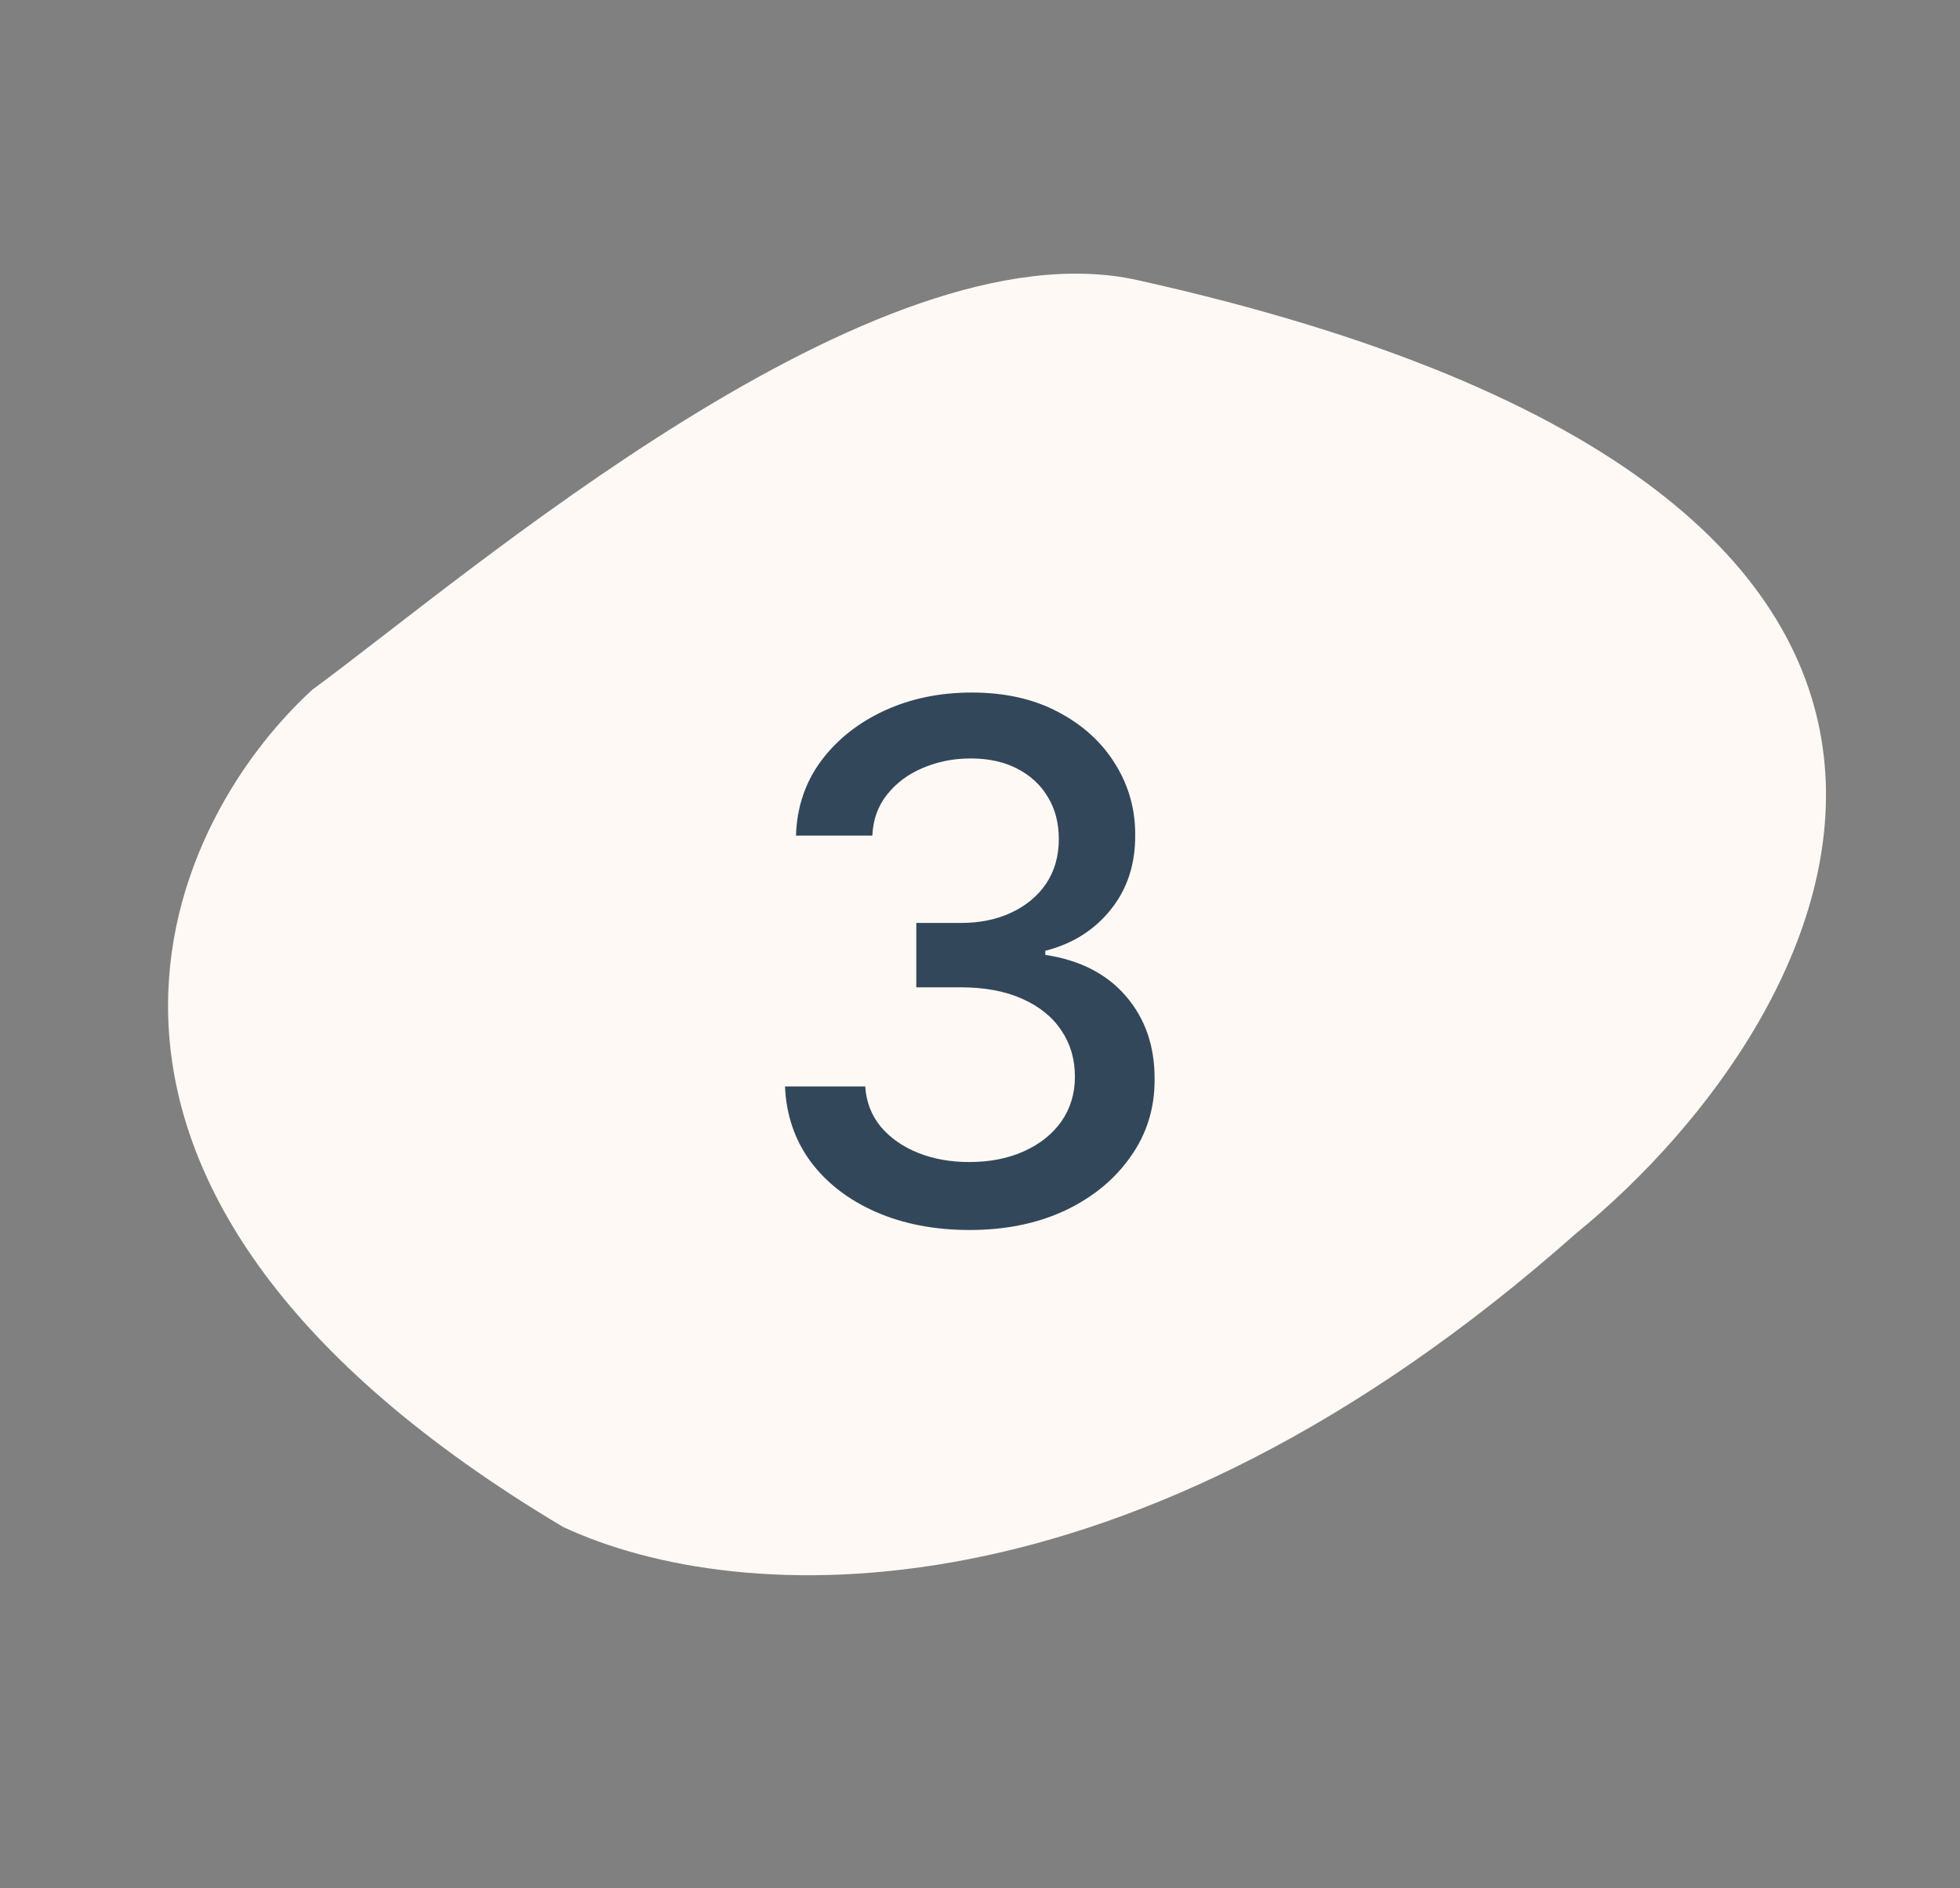 <svg width="109" height="105" viewBox="0 0 109 105" fill="none" xmlns="http://www.w3.org/2000/svg">
<rect x="0" y="0" width="109" height="105" fill="#808080" stroke="none"/>
<path d="M17.369 38.354C26.028 31.994 48.66 12.331 63.255 15.576C117.548 27.648 102.617 56.384 87.641 68.594C62.835 90.58 41.087 89.481 31.307 84.908C-0.083 66.191 8.936 46.073 17.369 38.354Z" fill="#FEF9F4"/>
<path d="M53.926 68.398C51.975 68.398 50.233 68.062 48.699 67.389C47.174 66.717 45.967 65.784 45.077 64.591C44.196 63.388 43.722 61.996 43.656 60.415H48.117C48.173 61.276 48.462 62.025 48.983 62.659C49.513 63.284 50.205 63.767 51.057 64.108C51.909 64.449 52.856 64.619 53.898 64.619C55.044 64.619 56.057 64.421 56.938 64.023C57.828 63.625 58.524 63.071 59.026 62.361C59.528 61.641 59.778 60.812 59.778 59.875C59.778 58.9 59.528 58.043 59.026 57.304C58.533 56.556 57.809 55.969 56.852 55.543C55.905 55.117 54.76 54.903 53.415 54.903H50.957V51.324H53.415C54.494 51.324 55.441 51.13 56.256 50.742C57.08 50.353 57.724 49.813 58.188 49.122C58.651 48.421 58.883 47.602 58.883 46.665C58.883 45.765 58.68 44.984 58.273 44.321C57.875 43.649 57.307 43.123 56.568 42.744C55.839 42.365 54.977 42.176 53.983 42.176C53.036 42.176 52.151 42.351 51.327 42.702C50.512 43.043 49.849 43.535 49.338 44.179C48.827 44.813 48.552 45.576 48.514 46.466H44.267C44.314 44.894 44.778 43.511 45.659 42.318C46.549 41.125 47.724 40.192 49.182 39.52C50.64 38.847 52.26 38.511 54.04 38.511C55.905 38.511 57.515 38.876 58.869 39.605C60.233 40.325 61.284 41.286 62.023 42.489C62.771 43.691 63.14 45.008 63.131 46.438C63.14 48.066 62.686 49.449 61.767 50.585C60.858 51.722 59.646 52.484 58.131 52.872V53.099C60.062 53.393 61.559 54.16 62.619 55.401C63.689 56.641 64.22 58.18 64.21 60.017C64.22 61.617 63.775 63.052 62.875 64.321C61.985 65.59 60.768 66.589 59.224 67.318C57.681 68.038 55.915 68.398 53.926 68.398Z" fill="#33475B"/>
</svg>
